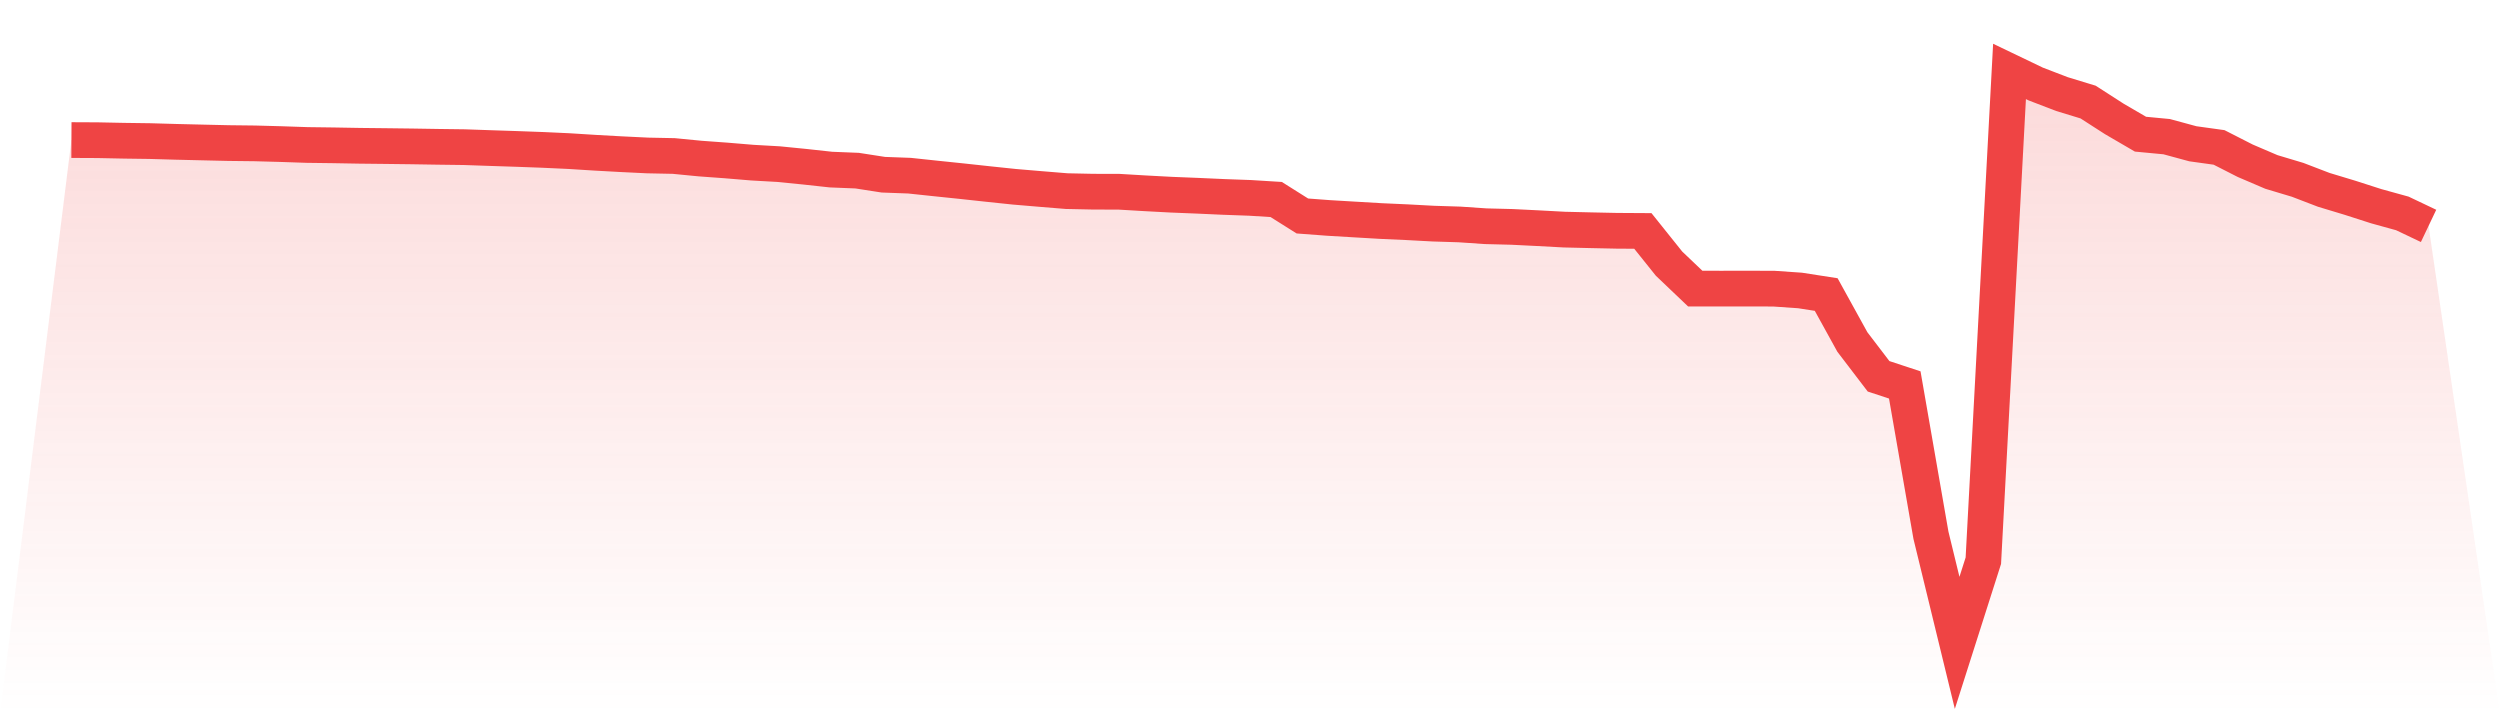 <svg viewBox="0 0 140 40" xmlns="http://www.w3.org/2000/svg">
<defs>
<linearGradient id="gradient" x1="0" x2="0" y1="0" y2="1">
<stop offset="0%" stop-color="#ef4444" stop-opacity="0.2"/>
<stop offset="100%" stop-color="#ef4444" stop-opacity="0"/>
</linearGradient>
</defs>
<path d="M4,7.844 L4,7.844 L5.467,7.851 L6.933,7.881 L8.4,7.901 L9.867,7.943 L11.333,7.978 L12.8,8.012 L14.267,8.029 L15.733,8.069 L17.2,8.119 L18.667,8.138 L20.133,8.164 L21.6,8.18 L23.067,8.198 L24.533,8.222 L26,8.241 L27.467,8.292 L28.933,8.34 L30.4,8.394 L31.867,8.462 L33.333,8.554 L34.8,8.635 L36.267,8.706 L37.733,8.736 L39.2,8.879 L40.667,8.986 L42.133,9.108 L43.6,9.191 L45.067,9.337 L46.533,9.497 L48,9.556 L49.467,9.784 L50.933,9.838 L52.4,9.994 L53.867,10.146 L55.333,10.305 L56.8,10.459 L58.267,10.583 L59.733,10.703 L61.2,10.734 L62.667,10.738 L64.133,10.825 L65.6,10.903 L67.067,10.962 L68.533,11.028 L70,11.081 L71.467,11.172 L72.933,12.095 L74.4,12.205 L75.867,12.292 L77.333,12.378 L78.8,12.444 L80.267,12.523 L81.733,12.569 L83.2,12.669 L84.667,12.706 L86.133,12.779 L87.6,12.858 L89.067,12.893 L90.533,12.924 L92,12.933 L93.467,14.765 L94.933,16.161 L96.4,16.163 L97.867,16.161 L99.333,16.165 L100.8,16.266 L102.267,16.494 L103.733,19.152 L105.2,21.073 L106.667,21.557 L108.133,29.974 L109.6,36 L111.067,31.399 L112.533,4 L114,4.704 L115.467,5.268 L116.933,5.715 L118.4,6.659 L119.867,7.514 L121.333,7.653 L122.8,8.051 L124.267,8.255 L125.733,9.002 L127.2,9.63 L128.667,10.07 L130.133,10.632 L131.6,11.075 L133.067,11.547 L134.533,11.952 L136,12.65 L140,40 L0,40 z" fill="url(#gradient)"/>
<path d="M4,7.844 L4,7.844 L5.467,7.851 L6.933,7.881 L8.4,7.901 L9.867,7.943 L11.333,7.978 L12.8,8.012 L14.267,8.029 L15.733,8.069 L17.2,8.119 L18.667,8.138 L20.133,8.164 L21.6,8.18 L23.067,8.198 L24.533,8.222 L26,8.241 L27.467,8.292 L28.933,8.34 L30.4,8.394 L31.867,8.462 L33.333,8.554 L34.8,8.635 L36.267,8.706 L37.733,8.736 L39.2,8.879 L40.667,8.986 L42.133,9.108 L43.6,9.191 L45.067,9.337 L46.533,9.497 L48,9.556 L49.467,9.784 L50.933,9.838 L52.4,9.994 L53.867,10.146 L55.333,10.305 L56.8,10.459 L58.267,10.583 L59.733,10.703 L61.2,10.734 L62.667,10.738 L64.133,10.825 L65.6,10.903 L67.067,10.962 L68.533,11.028 L70,11.081 L71.467,11.172 L72.933,12.095 L74.4,12.205 L75.867,12.292 L77.333,12.378 L78.8,12.444 L80.267,12.523 L81.733,12.569 L83.2,12.669 L84.667,12.706 L86.133,12.779 L87.6,12.858 L89.067,12.893 L90.533,12.924 L92,12.933 L93.467,14.765 L94.933,16.161 L96.4,16.163 L97.867,16.161 L99.333,16.165 L100.8,16.266 L102.267,16.494 L103.733,19.152 L105.2,21.073 L106.667,21.557 L108.133,29.974 L109.6,36 L111.067,31.399 L112.533,4 L114,4.704 L115.467,5.268 L116.933,5.715 L118.4,6.659 L119.867,7.514 L121.333,7.653 L122.8,8.051 L124.267,8.255 L125.733,9.002 L127.2,9.63 L128.667,10.07 L130.133,10.632 L131.6,11.075 L133.067,11.547 L134.533,11.952 L136,12.65" fill="none" stroke="#ef4444" stroke-width="2"/>
</svg>
